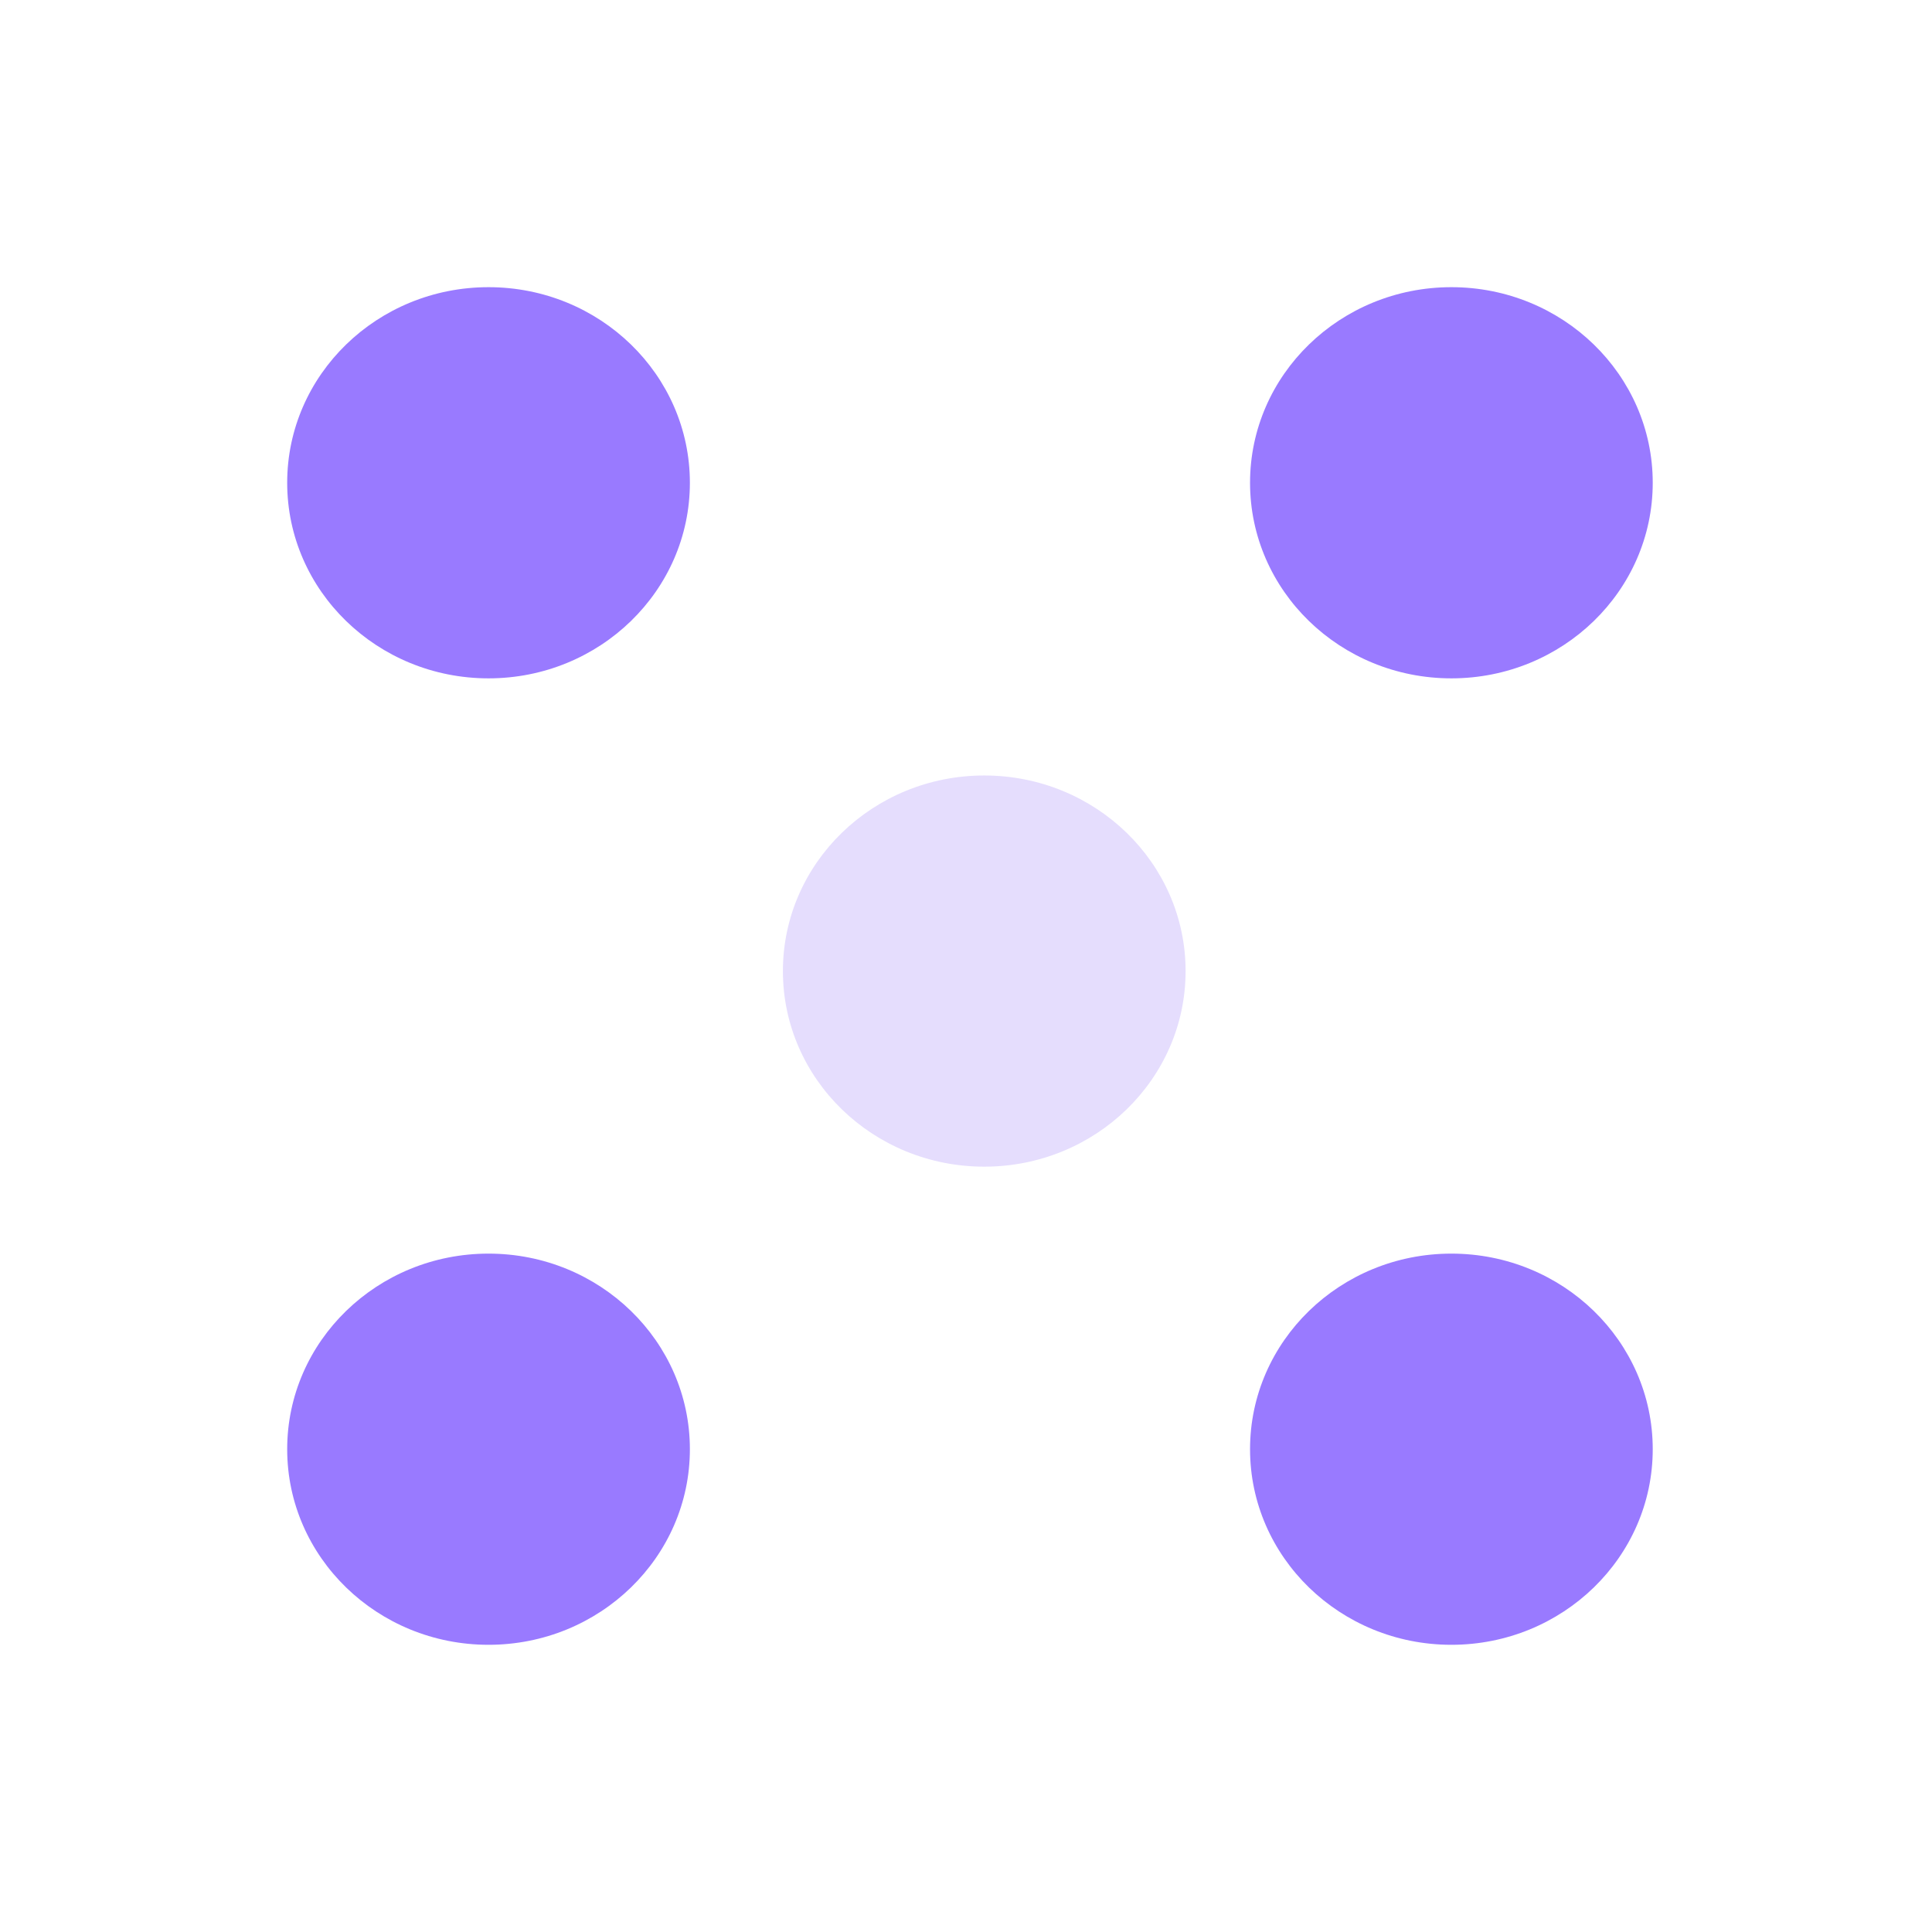 <svg width="148" height="148" viewBox="0 0 148 148" fill="none" xmlns="http://www.w3.org/2000/svg">
<ellipse cx="75.398" cy="74.389" rx="14.983" ry="15.424" transform="rotate(90 75.398 74.389)" fill="#E5DDFD"/>
<ellipse cx="37.424" cy="36.982" rx="14.983" ry="15.424" transform="rotate(90 37.424 36.982)" fill="#997AFF"/>
<ellipse cx="37.424" cy="111.016" rx="14.983" ry="15.424" transform="rotate(90 37.424 111.016)" fill="#997AFF"/>
<ellipse cx="111.183" cy="36.982" rx="14.983" ry="15.424" transform="rotate(90 111.183 36.982)" fill="#997AFF"/>
<ellipse cx="111.183" cy="111.016" rx="14.983" ry="15.424" transform="rotate(90 111.183 111.016)" fill="#997AFF"/>
</svg>
